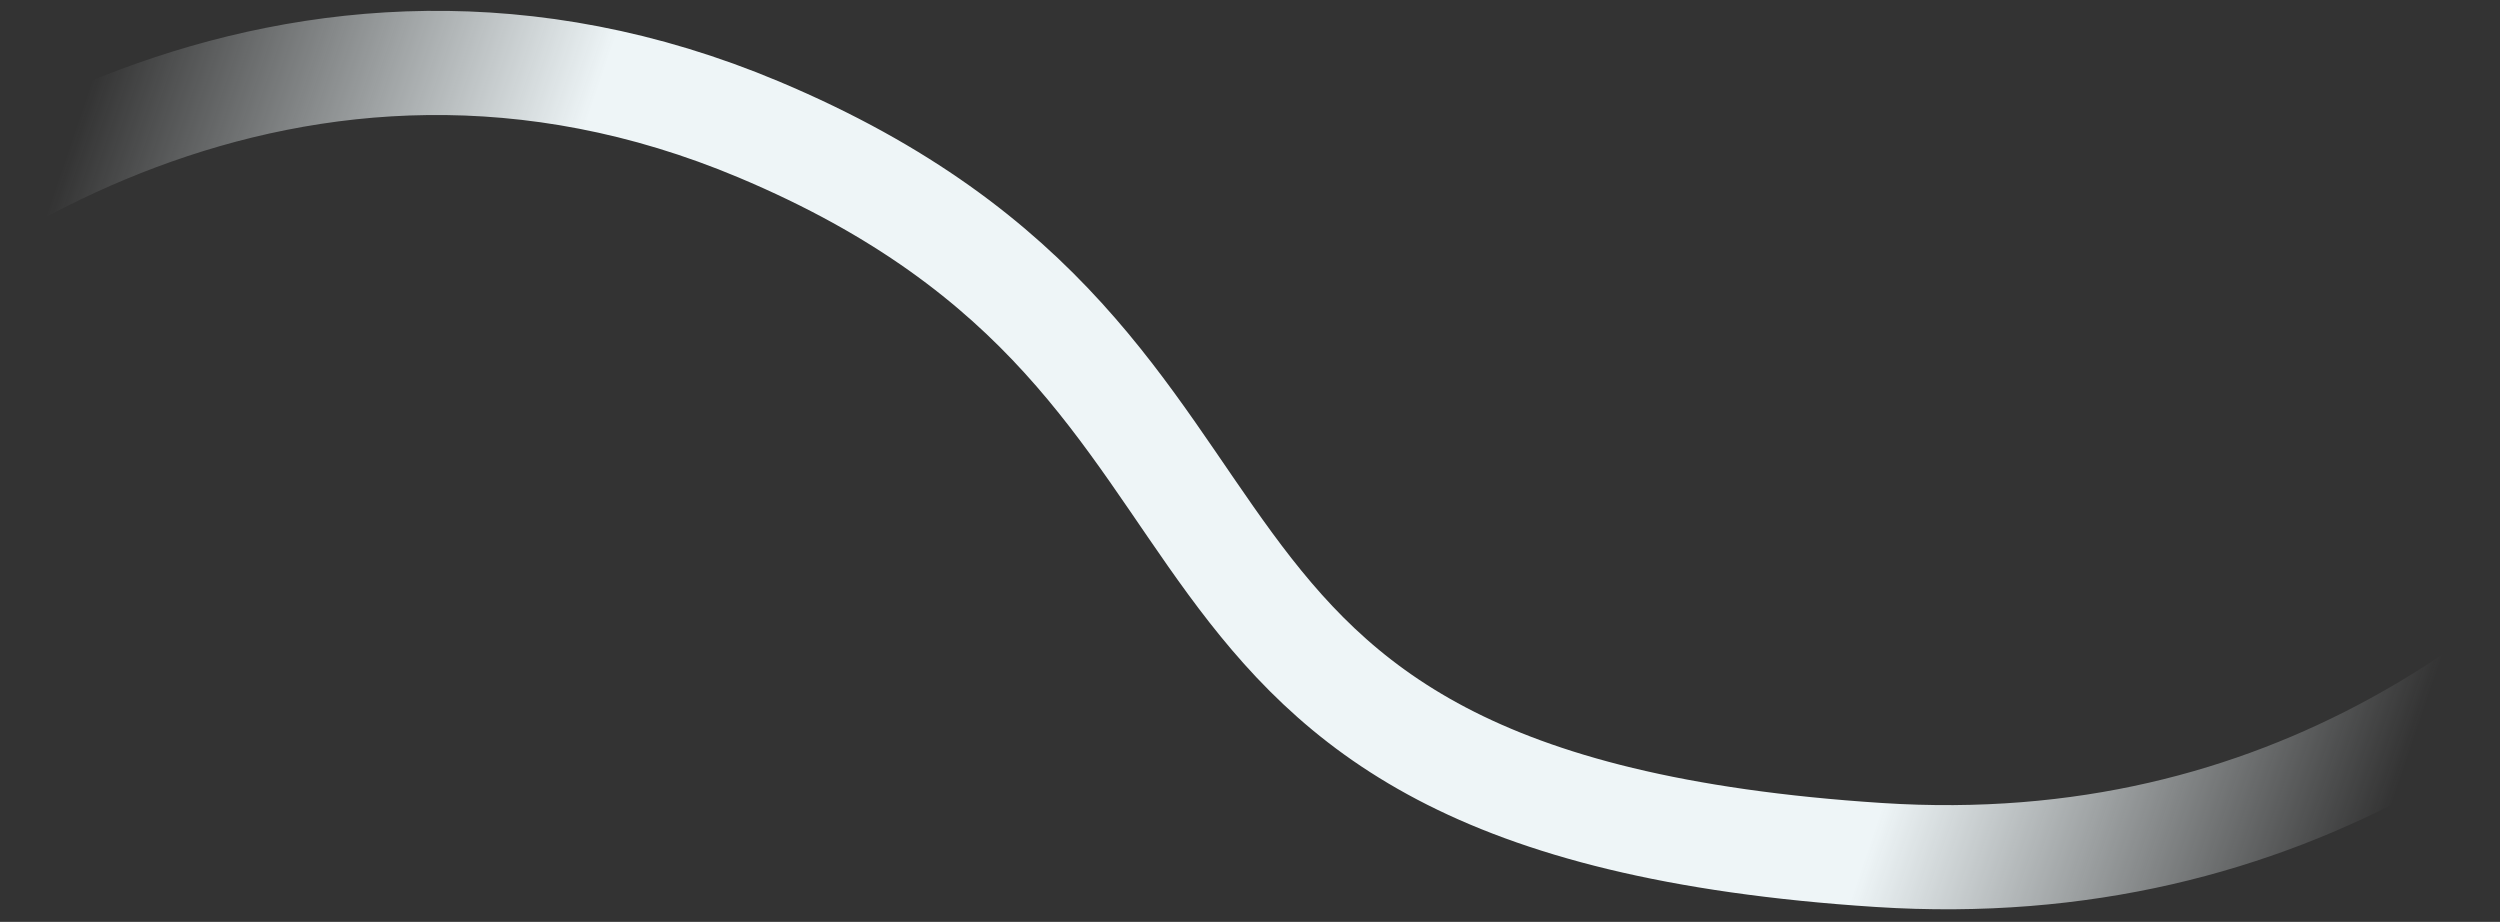<svg width="1920" height="708" viewBox="0 0 1920 708" fill="none" xmlns="http://www.w3.org/2000/svg">
<rect x="0" y="0" width="1920" height="708" fill="#333333" stroke="none"/>
<g clip-path="url(#clip0_1160_197)">
<path d="M-185.745 288.288C-77.532 163.13 227.673 -49.857 582.792 99.454C1026.69 286.093 817.471 616.122 1443.09 656.635C2068.7 697.149 2290.5 2.5 2290.5 2.5" stroke="url(#paint0_linear_1160_197)" stroke-width="80"/>
</g>
<defs>
<linearGradient id="paint0_linear_1160_197" x1="51" y1="119" x2="1804.17" y2="714.676" gradientUnits="userSpaceOnUse">
<stop stop-color="#EEF5F7" stop-opacity="0"/>
<stop offset="0.2" stop-color="#EEF5F7"/>
<stop offset="0.5" stop-color="#EEF5F7"/>
<stop offset="0.8" stop-color="#EEF5F7"/>
<stop offset="1" stop-color="#EEF5F7" stop-opacity="0"/>
</linearGradient>
<clipPath id="clip0_1160_197">
<rect width="1920" height="708" fill="white"/>
</clipPath>
</defs>
</svg>
